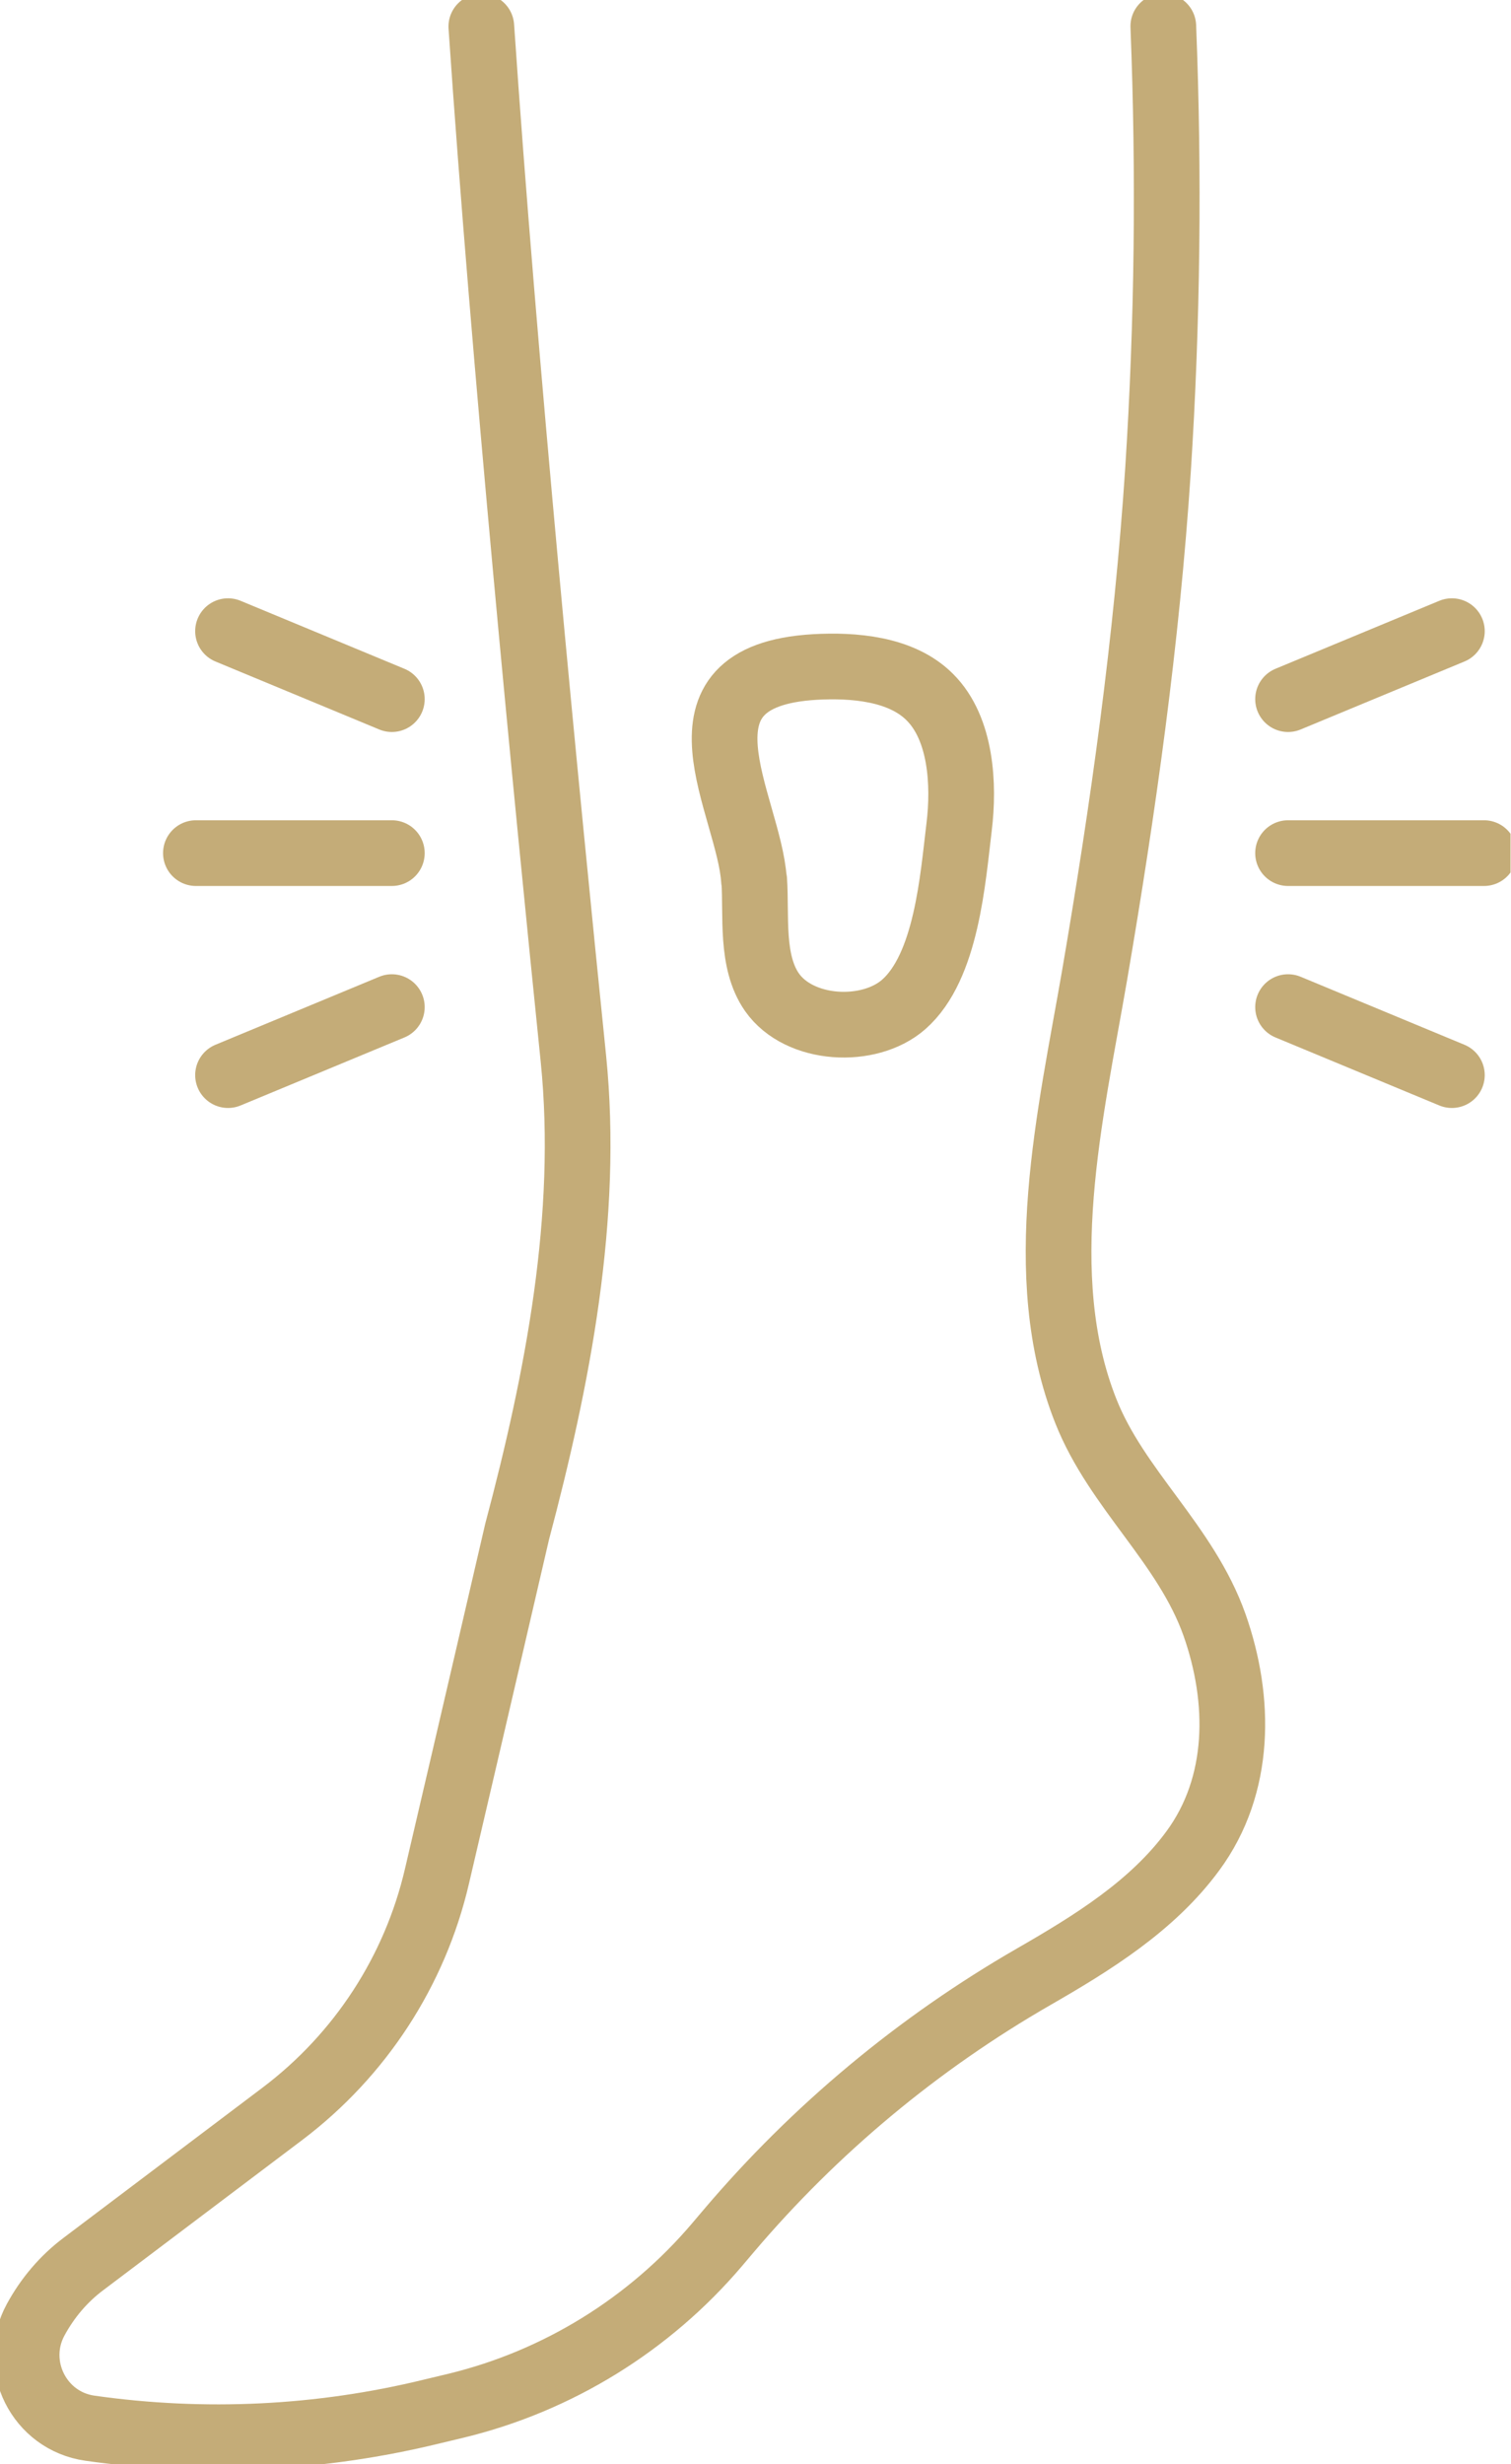 <svg width="46" height="75" viewBox="0 0 46 75" fill="none" xmlns="http://www.w3.org/2000/svg">
<g clip-path="url(#clip0_3335_76)">
<path d="M14.653 0.808C15.339 10.911 16.633 24.173 17.457 32.23C17.942 37.023 16.98 41.969 15.744 46.616C15.744 46.616 14.443 52.233 13.303 57.107C12.632 59.992 10.967 62.546 8.607 64.332L2.546 68.906C1.94 69.359 1.447 69.941 1.083 70.612C0.34 71.985 1.188 73.691 2.74 73.909C6.215 74.402 9.747 74.232 13.149 73.4L13.893 73.222C16.988 72.47 19.768 70.749 21.829 68.324L22.185 67.904C24.811 64.809 27.955 62.19 31.479 60.162C33.249 59.143 35.084 58.012 36.312 56.339C37.791 54.334 37.775 51.732 36.975 49.461C36.102 46.996 34.001 45.339 33.055 42.947C31.414 38.809 32.594 33.92 33.322 29.693C34.195 24.593 34.914 19.477 35.253 14.313C35.544 9.811 35.593 5.302 35.415 0.8" stroke="#C4AC78" stroke-width="2" stroke-linecap="round" stroke-linejoin="round"/>
<path d="M22.961 26.791C23.033 27.875 22.848 29.265 23.502 30.202C24.335 31.39 26.46 31.495 27.511 30.574C28.82 29.426 29.006 26.751 29.2 25.159C29.353 23.898 29.273 22.185 28.311 21.223C27.438 20.342 25.967 20.237 24.803 20.302C20.132 20.576 22.807 24.496 22.953 26.791H22.961Z" stroke="#C4AC78" stroke-width="2" stroke-linecap="round" stroke-linejoin="round"/>
<path d="M39.213 25.967H45.178" stroke="#C4AC78" stroke-width="2" stroke-linecap="round" stroke-linejoin="round"/>
<path d="M39.213 30.654L44.2 32.724" stroke="#C4AC78" stroke-width="2" stroke-linecap="round" stroke-linejoin="round"/>
<path d="M39.213 21.28L44.2 19.211" stroke="#C4AC78" stroke-width="2" stroke-linecap="round" stroke-linejoin="round"/>
<path d="M11.929 25.967H5.964" stroke="#C4AC78" stroke-width="2" stroke-linecap="round" stroke-linejoin="round"/>
<path d="M11.929 30.654L6.942 32.724" stroke="#C4AC78" stroke-width="2" stroke-linecap="round" stroke-linejoin="round"/>
<path d="M11.929 21.28L6.942 19.211" stroke="#C4AC78" stroke-width="2" stroke-linecap="round" stroke-linejoin="round"/>
</g>
<defs>
<clipPath id="clip0_3335_76">
<rect width="45.986" height="75" fill="white"/>
</clipPath>
</defs>
</svg>
